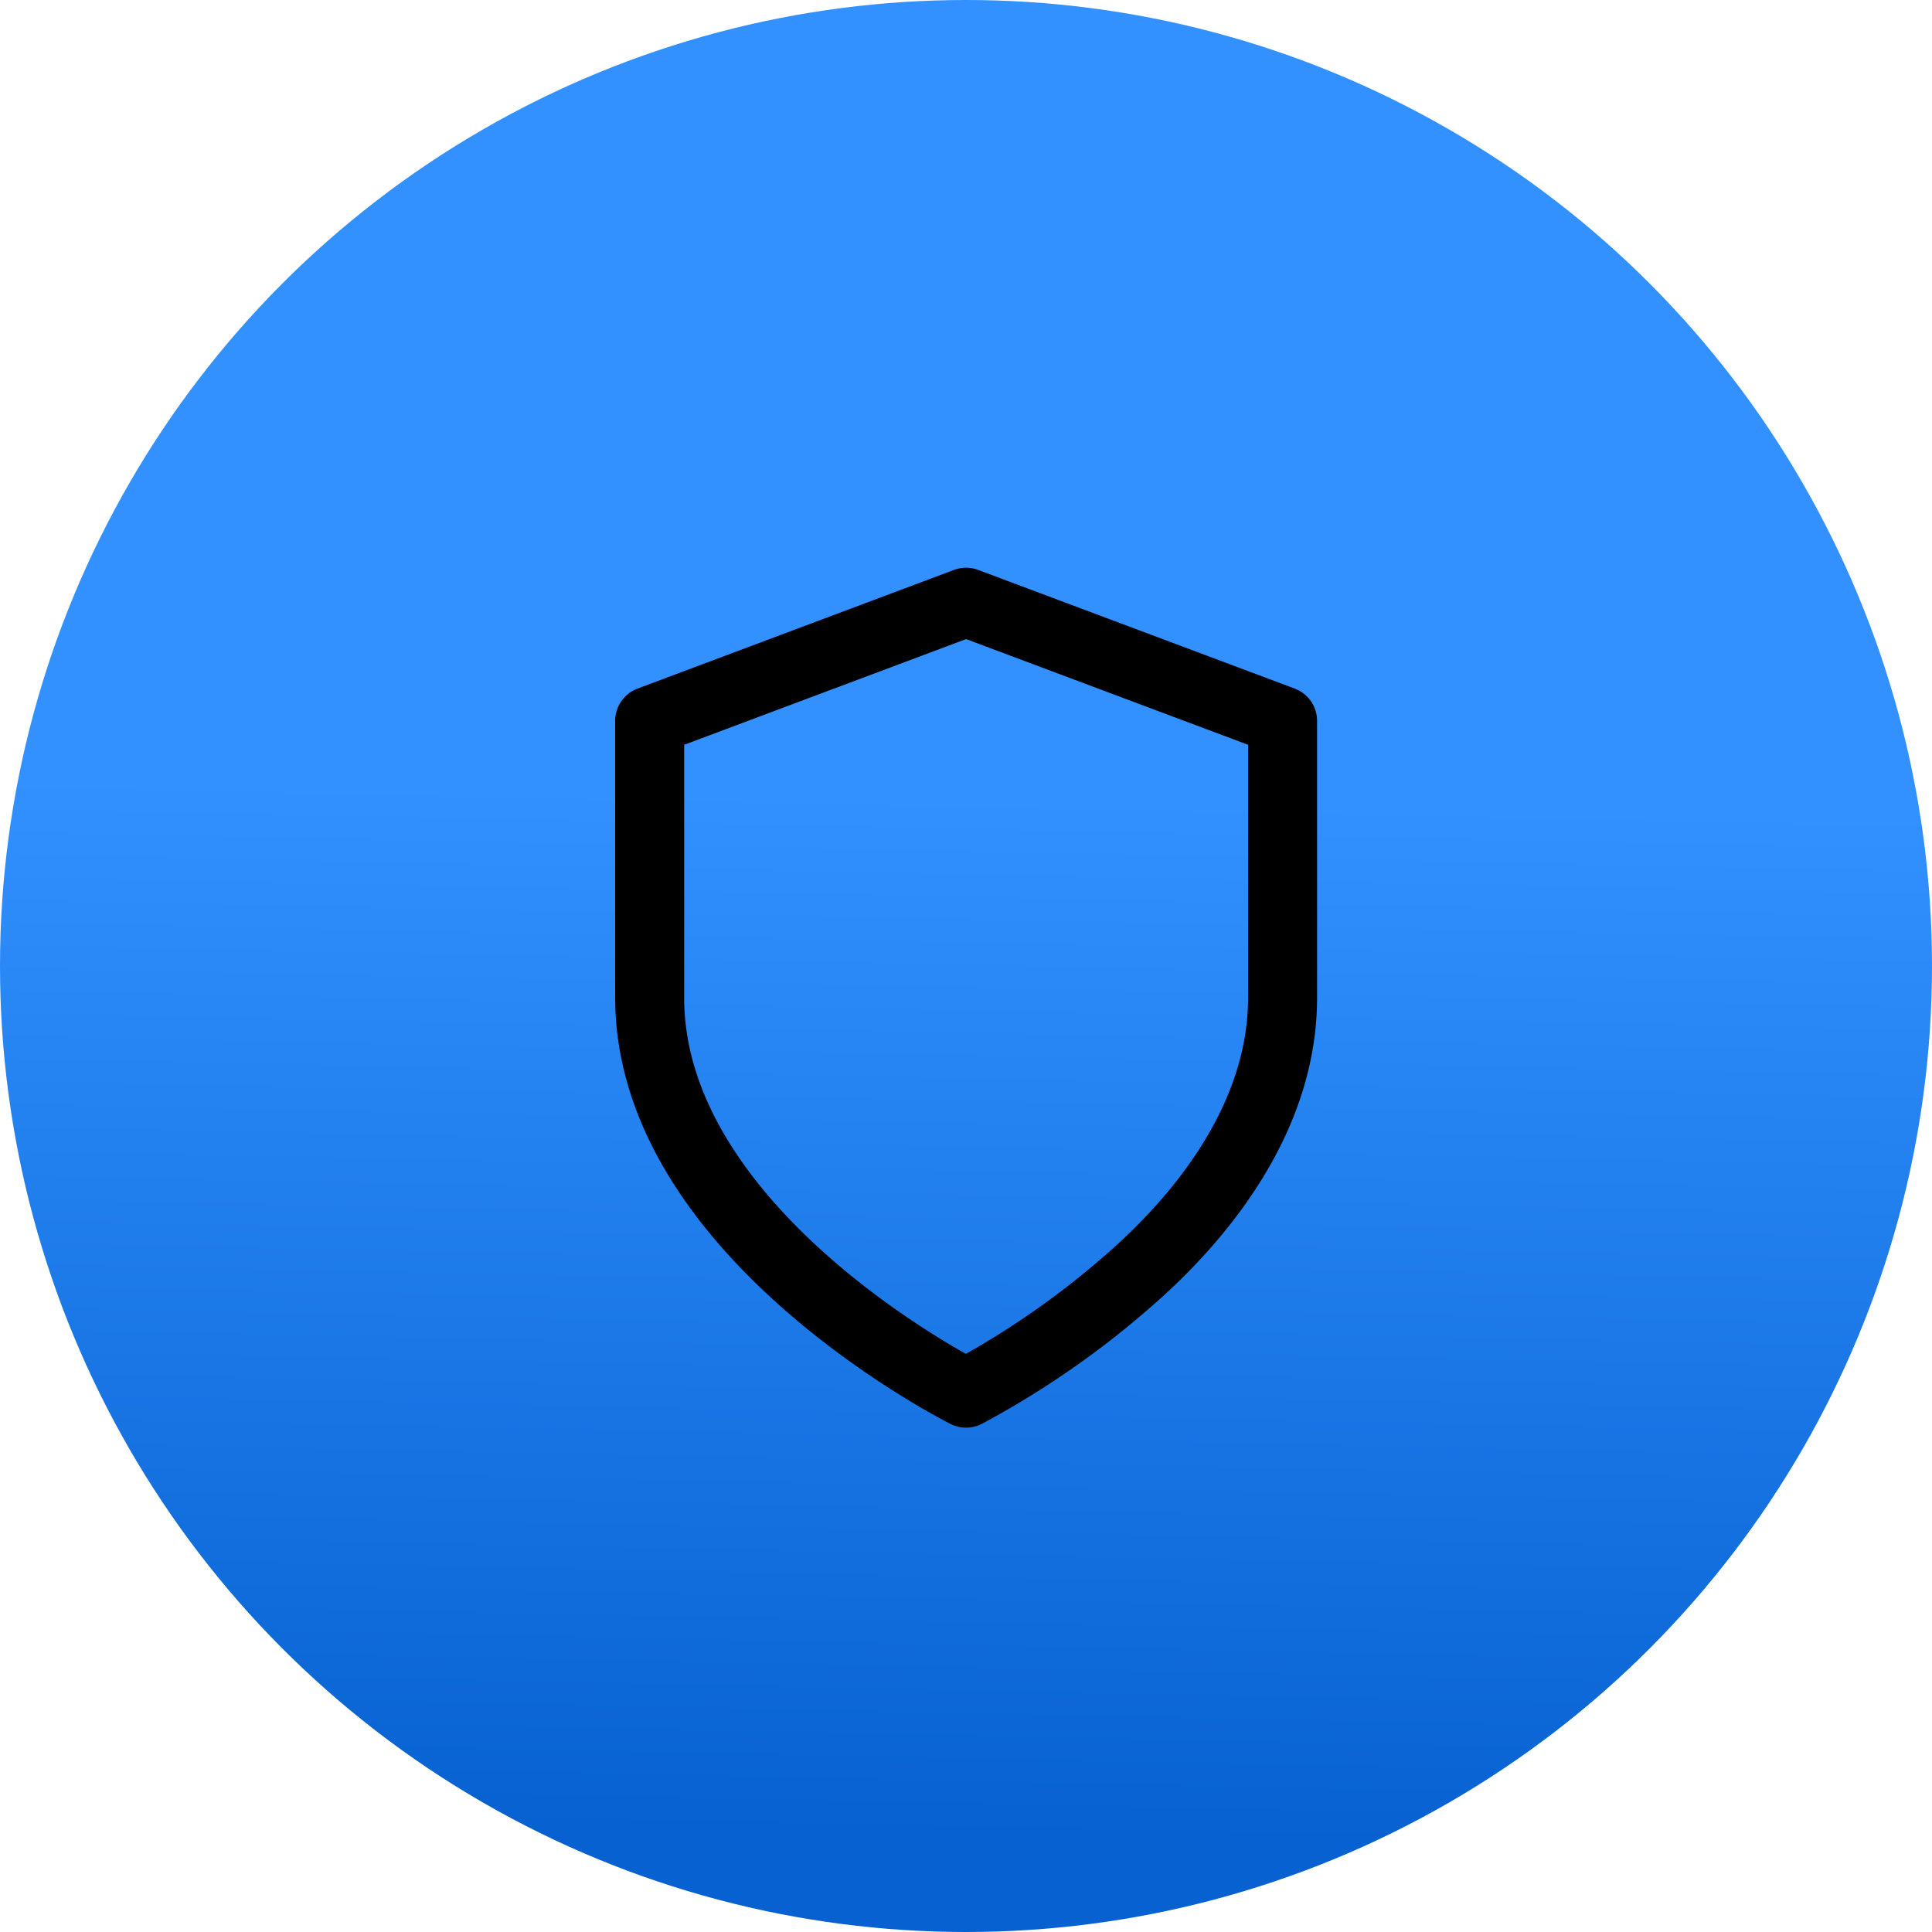 <svg xmlns="http://www.w3.org/2000/svg" xmlns:xlink="http://www.w3.org/1999/xlink" width="56" height="56" viewBox="0 0 56 56"><defs><linearGradient id="a" x1="0.583" y1="0.414" x2="0.572" y2="0.949" gradientUnits="objectBoundingBox"><stop offset="0" stop-color="#3291ff"/><stop offset="1" stop-color="#0761d1"/></linearGradient></defs><g transform="translate(-72 -618)"><circle cx="28" cy="28" r="28" transform="translate(72 618)" fill="url(#a)"/><path d="M25.7,37.586a25.182,25.182,0,0,0,4.674-3.23c2.149-1.858,4.5-4.752,4.5-8.232V18.1L25.7,14.661,16.529,18.1v8.023C16.529,33,25.7,37.586,25.7,37.586Z" transform="translate(74.302 620.795)" fill="none" stroke="#000" stroke-linecap="round" stroke-linejoin="round" stroke-width="2"/></g></svg>